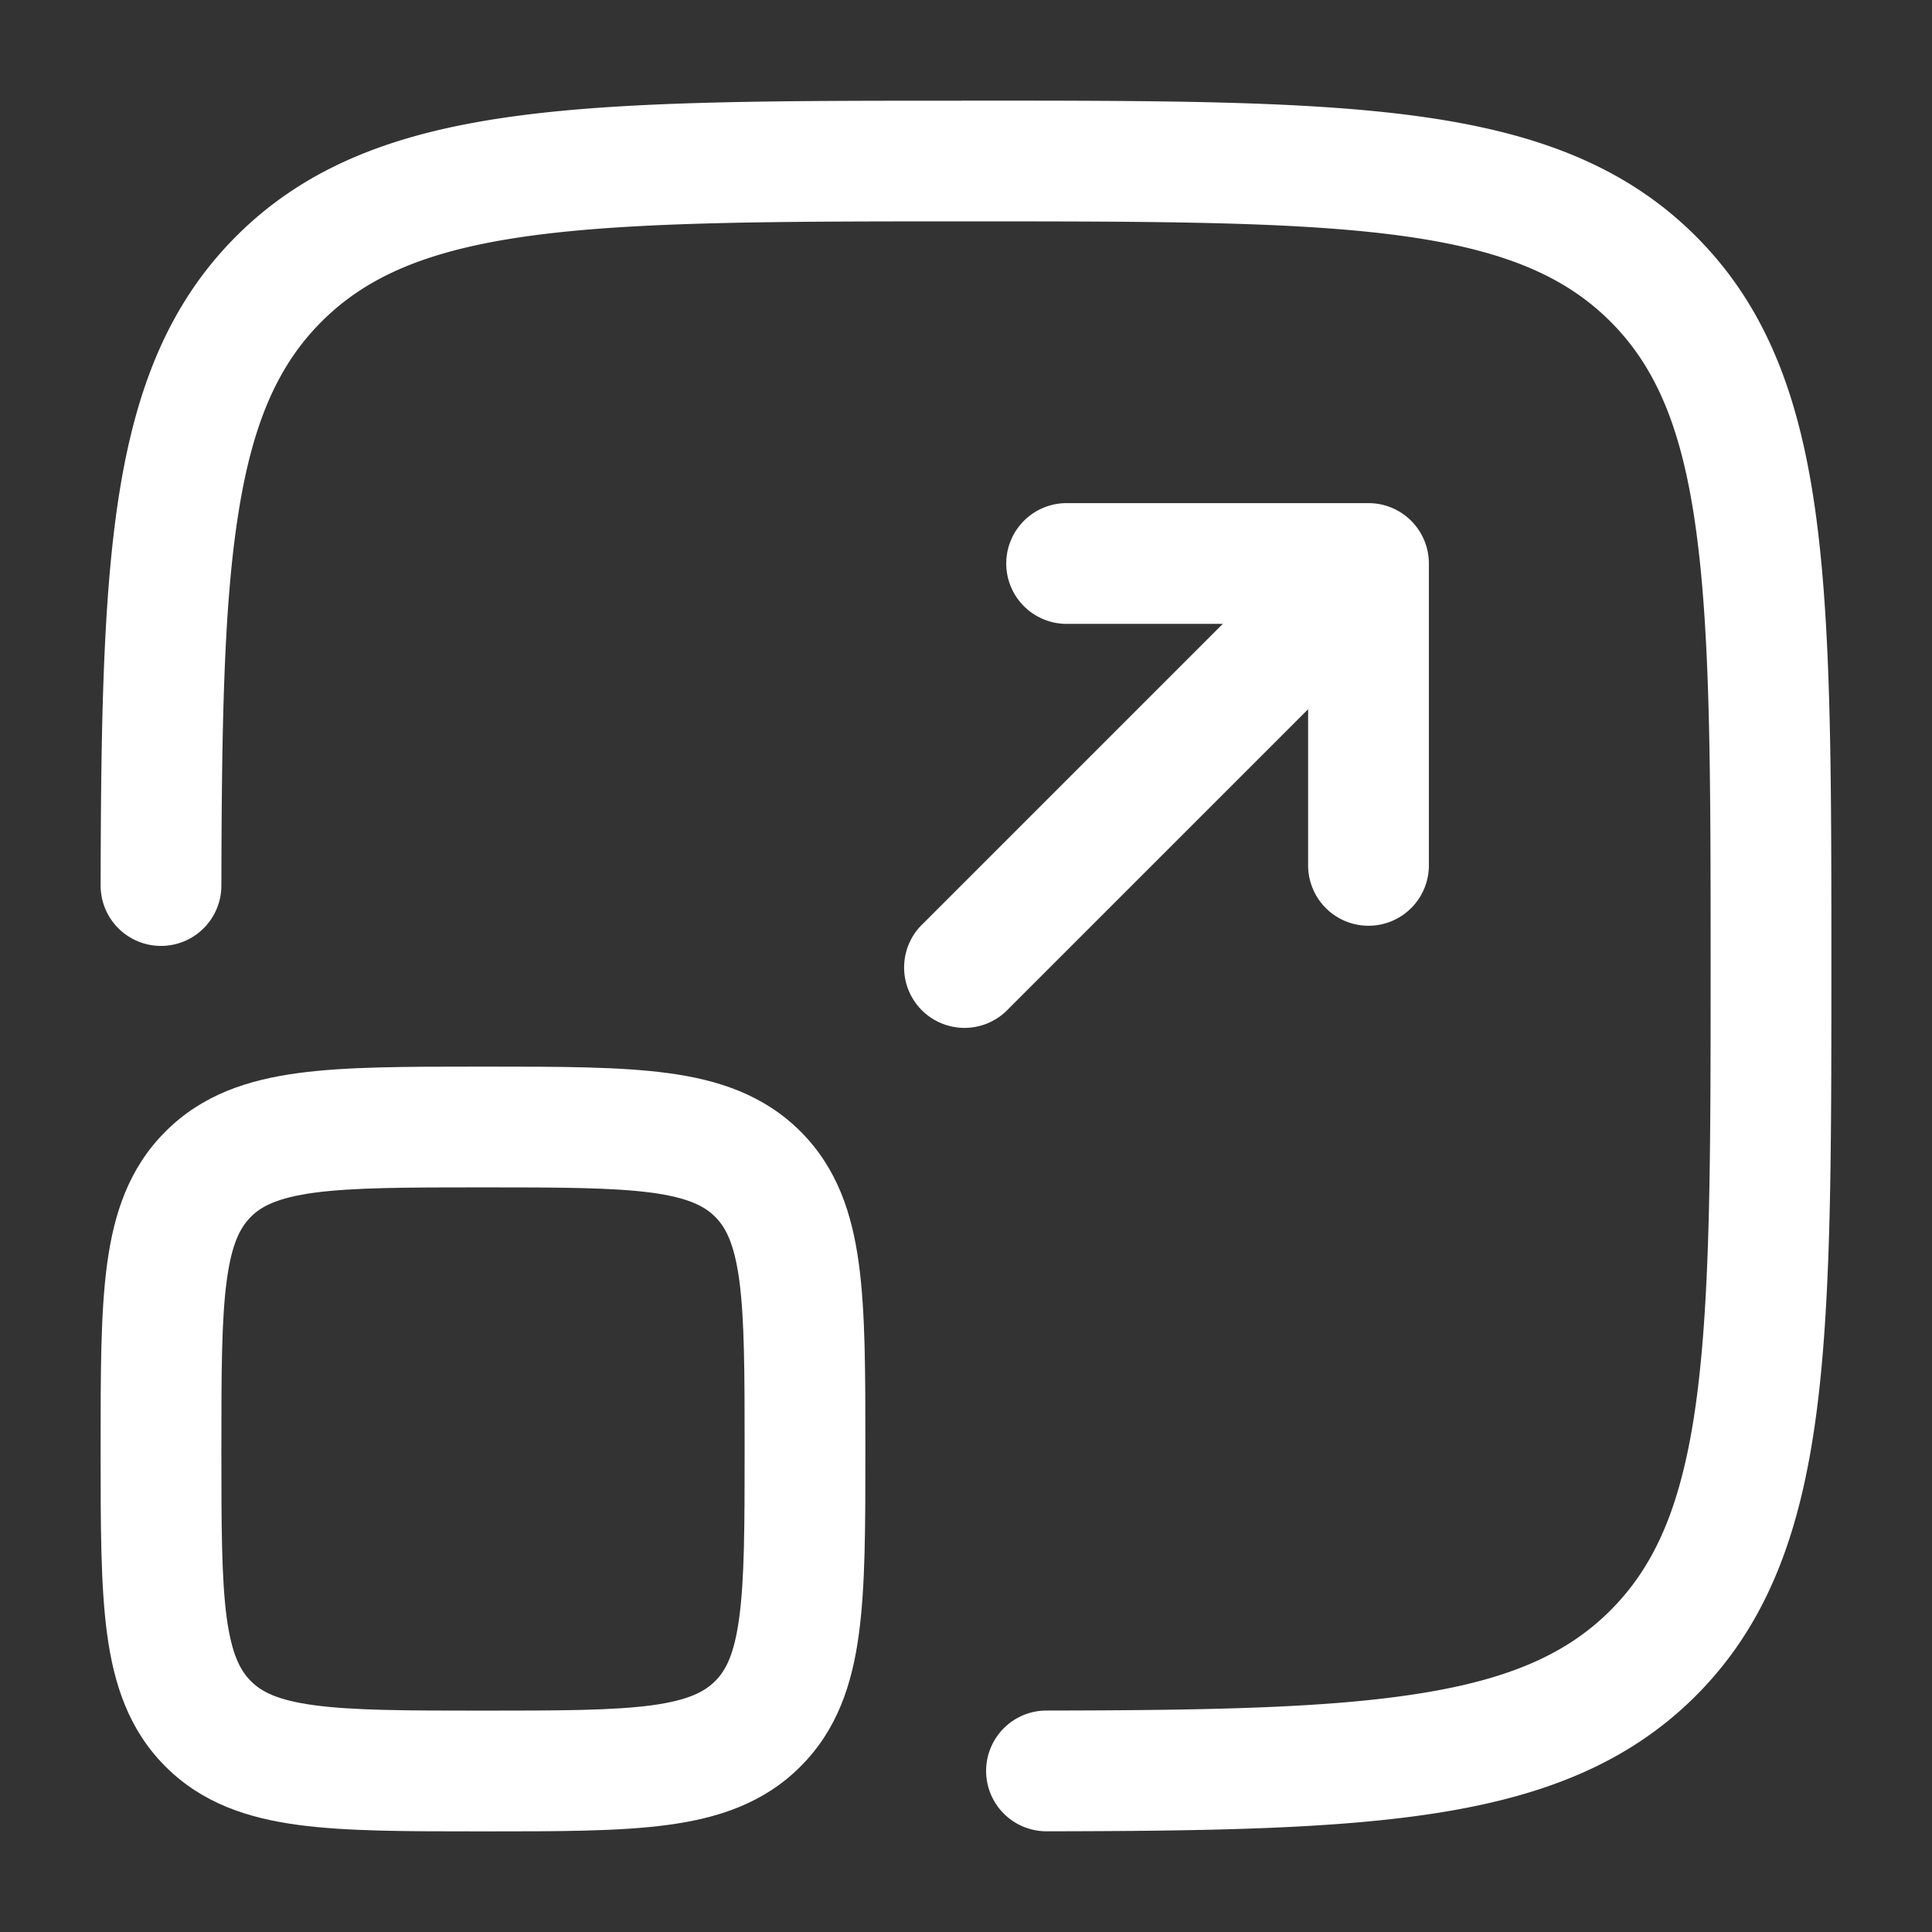 <svg xmlns="http://www.w3.org/2000/svg" width="1em" height="1em" viewBox="0 0 24 24"><rect x="0" y="0" width="24" height="24" fill="#333333" stroke="none"/><path fill="white" d="M11.943 1.25h.114c2.309 0 4.118 0 5.53.19c1.444.194 2.584.6 3.479 1.494c.895.895 1.3 2.035 1.494 3.48c.19 1.411.19 3.22.19 5.529v.114c0 2.309 0 4.118-.19 5.53c-.194 1.444-.6 2.584-1.494 3.479c-.829.828-1.868 1.238-3.167 1.448c-1.277.207-2.883.232-4.898.235a.75.75 0 1 1-.002-1.5c2.04-.003 3.523-.031 4.66-.216c1.117-.18 1.818-.5 2.346-1.028c.57-.57.897-1.34 1.069-2.619c.174-1.3.176-3.008.176-5.386s-.002-4.086-.177-5.386c-.171-1.279-.498-2.05-1.068-2.62c-.57-.569-1.34-.896-2.619-1.068c-1.3-.174-3.008-.176-5.386-.176s-4.087.002-5.387.176c-1.278.172-2.049.5-2.618 1.069c-.529.528-.848 1.23-1.028 2.345c-.185 1.138-.213 2.621-.217 4.661A.75.75 0 0 1 1.25 11c.004-2.016.03-3.622.236-4.898c.21-1.3.62-2.338 1.448-3.167c.895-.895 2.035-1.3 3.48-1.494c1.411-.19 3.22-.19 5.529-.19"/><path fill="white" d="M12.5 7a.75.75 0 0 1 .75-.75H17a.75.75 0 0 1 .75.75v3.75a.75.75 0 0 1-1.5 0V8.81l-3.72 3.72a.75.75 0 1 1-1.06-1.06l3.72-3.72h-1.94A.75.75 0 0 1 12.5 7"/><path fill="white" fill-rule="evenodd" d="M5.948 13.25c-.898 0-1.648 0-2.242.08c-.628.084-1.195.27-1.65.726c-.456.455-.642 1.022-.726 1.65c-.08.594-.08 1.343-.08 2.242v.104c0 .899 0 1.648.08 2.242c.084.628.27 1.195.725 1.65c.456.456 1.023.642 1.65.726c.595.08 1.345.08 2.243.08h.104c.898 0 1.648 0 2.242-.08c.628-.084 1.195-.27 1.65-.726c.456-.455.642-1.022.726-1.65c.08-.594.08-1.343.08-2.242v-.104c0-.899 0-1.648-.08-2.242c-.084-.628-.27-1.195-.725-1.65c-.456-.456-1.023-.642-1.65-.726c-.595-.08-1.345-.08-2.243-.08zm-2.832 1.866c.13-.13.328-.237.79-.3c.482-.064 1.13-.066 2.094-.066s1.612.002 2.095.066c.461.063.659.17.789.3s.237.328.3.79c.064.482.066 1.13.066 2.094s-.002 1.612-.067 2.095c-.062.461-.169.659-.3.789s-.327.237-.788.3c-.483.064-1.131.066-2.095.066s-1.612-.002-2.095-.067c-.461-.062-.659-.169-.789-.3s-.237-.327-.3-.788c-.064-.483-.066-1.131-.066-2.095s.002-1.612.067-2.095c.062-.461.169-.659.3-.789" clip-rule="evenodd"/></svg>